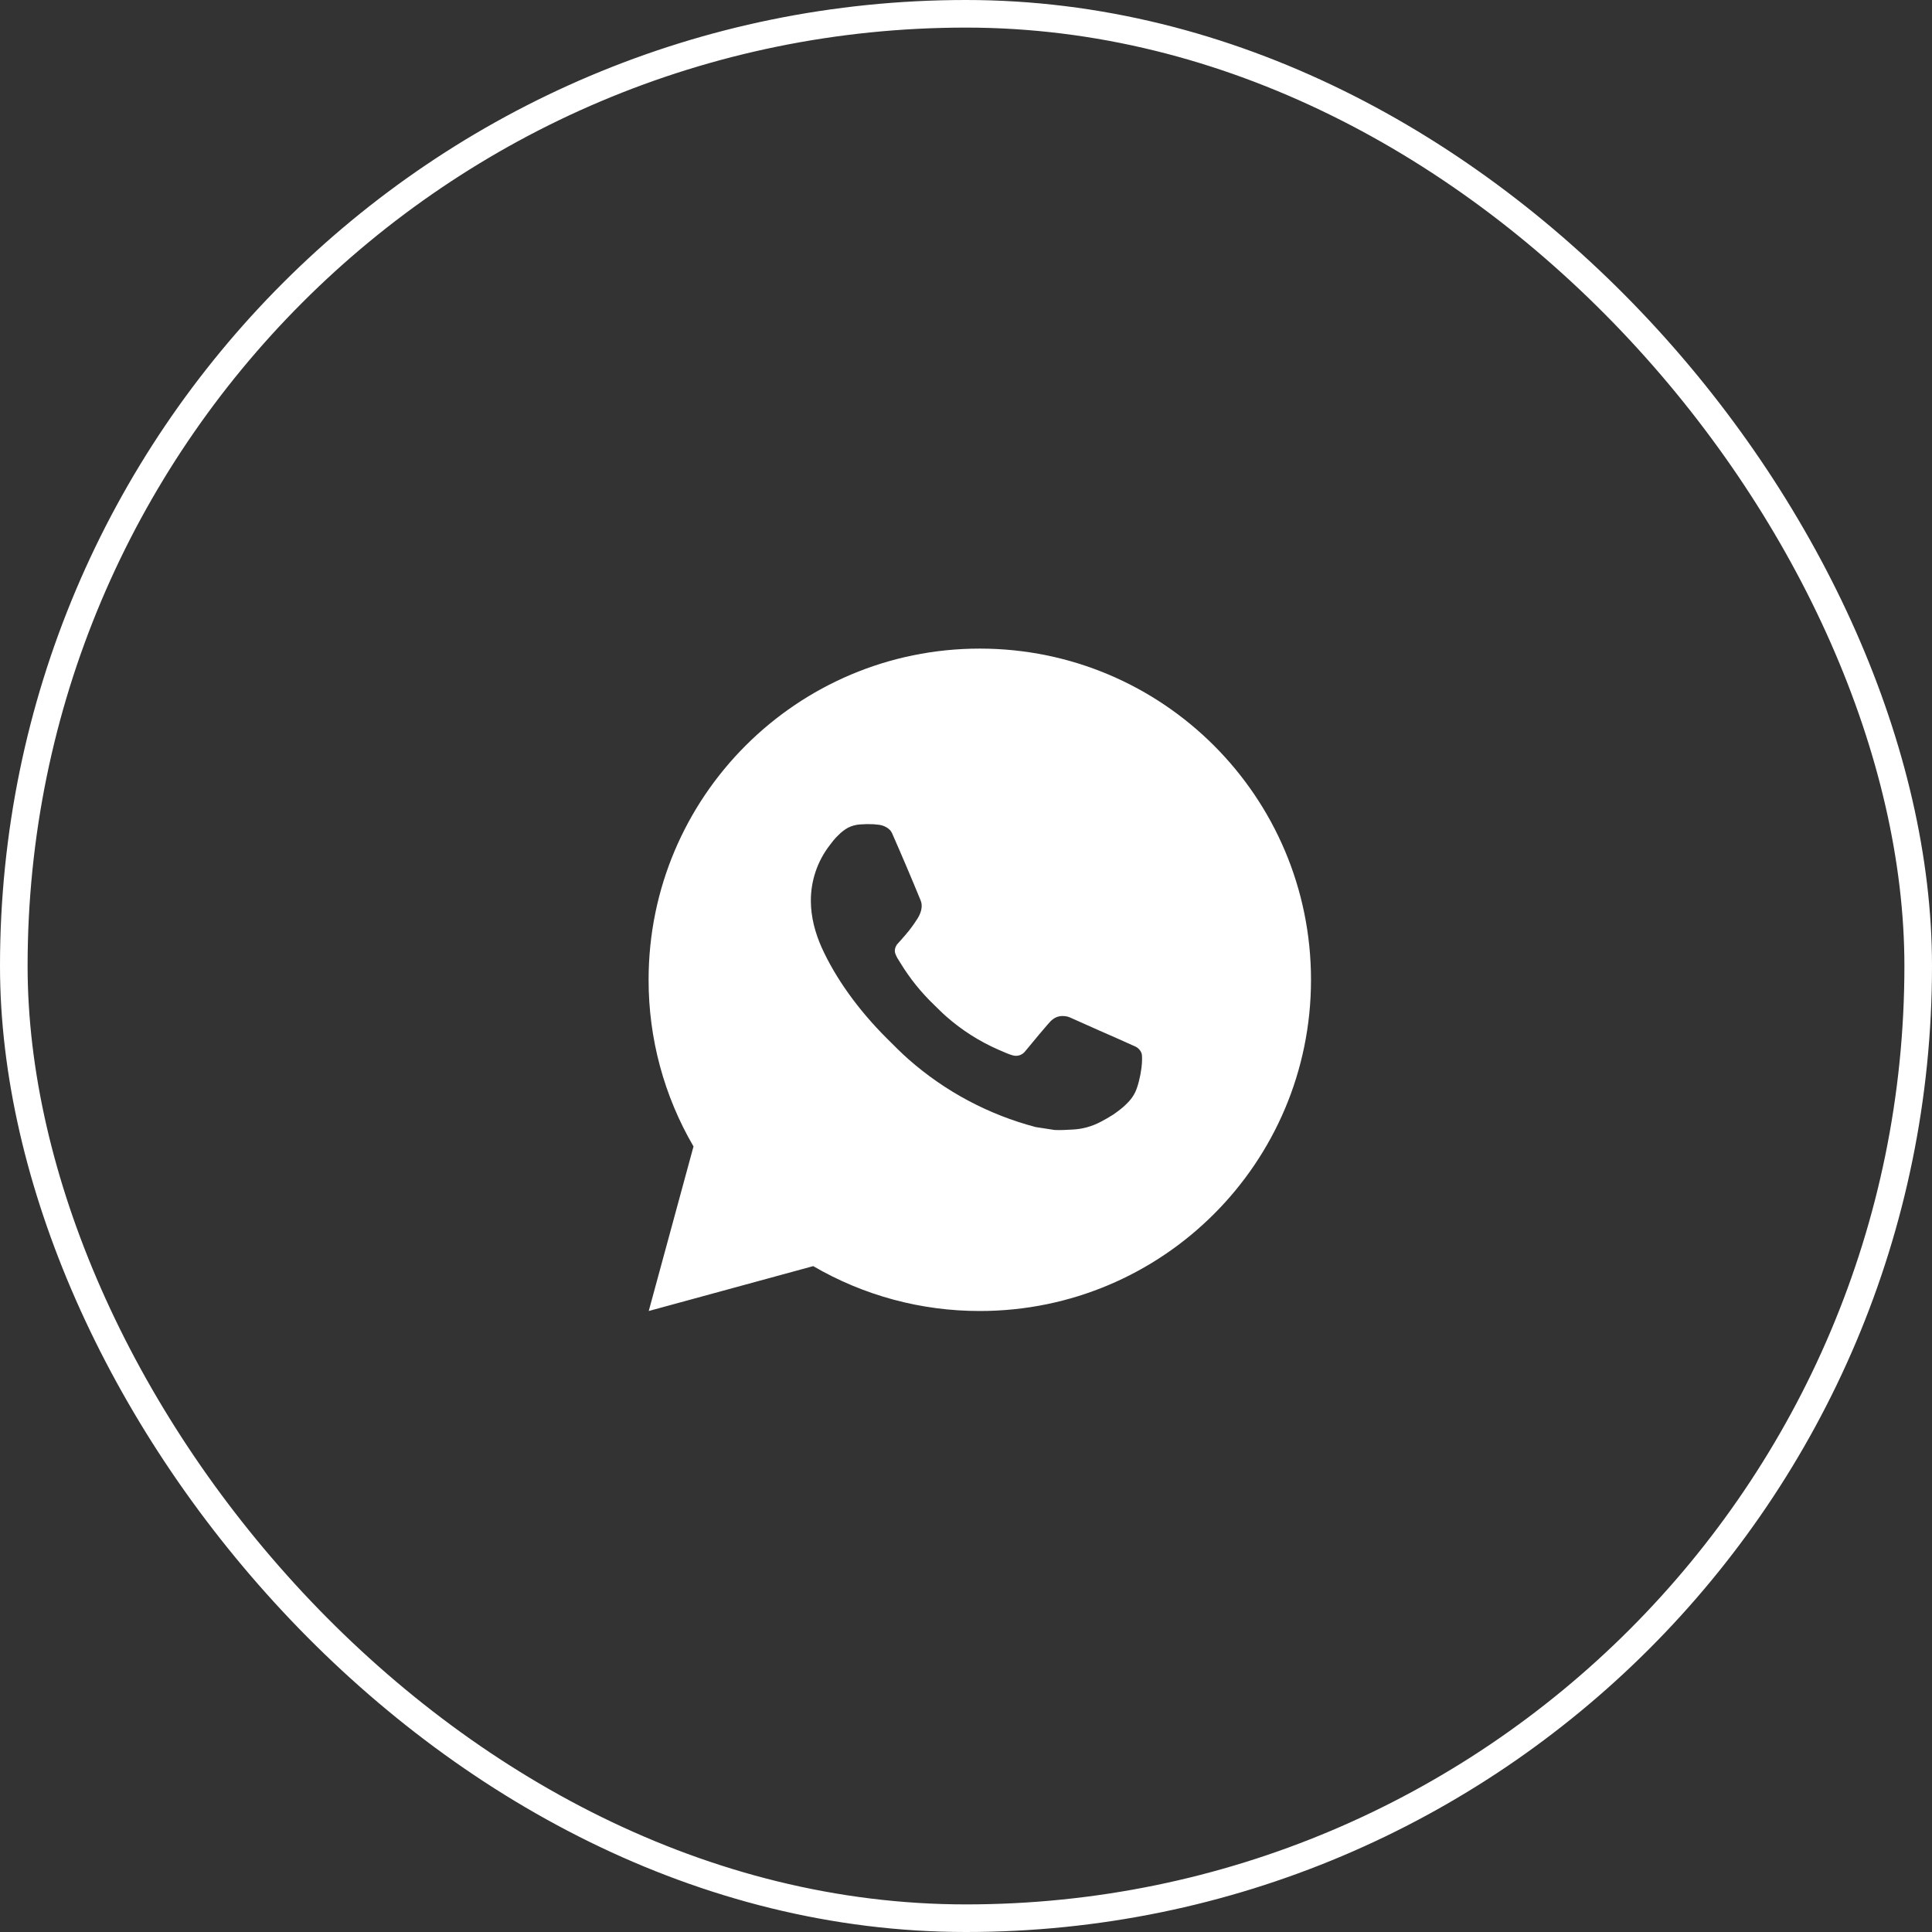 <?xml version="1.0" encoding="UTF-8"?> <svg xmlns="http://www.w3.org/2000/svg" width="70" height="70" viewBox="0 0 70 70" fill="none"><rect x="0" y="0" width="70" height="70" fill="#333333" stroke="none"/><rect x="0.5" y="0.5" width="69" height="69" rx="34.5" stroke="white"></rect><path d="M35.5 23.5C42.128 23.5 47.5 28.872 47.5 35.5C47.5 42.128 42.128 47.5 35.5 47.5C33.379 47.503 31.296 46.942 29.464 45.874L23.505 47.5L25.127 41.538C24.058 39.706 23.497 37.622 23.5 35.5C23.5 28.872 28.872 23.5 35.5 23.5ZM31.41 29.86L31.17 29.87C31.015 29.879 30.863 29.92 30.724 29.99C30.594 30.063 30.475 30.155 30.371 30.263C30.227 30.399 30.146 30.516 30.058 30.63C29.614 31.207 29.375 31.916 29.379 32.644C29.381 33.232 29.535 33.804 29.775 34.34C30.266 35.422 31.073 36.568 32.139 37.63C32.396 37.886 32.648 38.142 32.919 38.381C34.243 39.547 35.821 40.388 37.527 40.836L38.208 40.941C38.43 40.953 38.652 40.936 38.876 40.925C39.225 40.907 39.566 40.812 39.875 40.648C40.032 40.567 40.186 40.479 40.335 40.384C40.335 40.384 40.386 40.35 40.485 40.276C40.647 40.156 40.746 40.071 40.881 39.93C40.98 39.827 41.067 39.706 41.133 39.568C41.226 39.372 41.32 38.999 41.358 38.688C41.387 38.451 41.379 38.321 41.375 38.241C41.37 38.112 41.264 37.979 41.147 37.923L40.449 37.61C40.449 37.61 39.405 37.155 38.766 36.864C38.7 36.835 38.628 36.819 38.555 36.815C38.473 36.807 38.39 36.816 38.312 36.842C38.234 36.869 38.162 36.911 38.102 36.968C38.096 36.965 38.015 37.034 37.148 38.085C37.098 38.152 37.029 38.202 36.951 38.23C36.872 38.258 36.787 38.262 36.706 38.241C36.628 38.22 36.551 38.193 36.477 38.162C36.328 38.099 36.276 38.075 36.174 38.032C35.486 37.731 34.848 37.325 34.284 36.828C34.133 36.696 33.993 36.552 33.849 36.413C33.377 35.961 32.965 35.45 32.625 34.892L32.554 34.778C32.503 34.701 32.462 34.618 32.432 34.532C32.386 34.355 32.505 34.214 32.505 34.214C32.505 34.214 32.796 33.894 32.932 33.722C33.064 33.554 33.176 33.39 33.248 33.274C33.389 33.046 33.434 32.812 33.359 32.631C33.023 31.81 32.675 30.993 32.318 30.182C32.247 30.021 32.037 29.906 31.846 29.883C31.781 29.876 31.716 29.868 31.652 29.864C31.491 29.856 31.329 29.857 31.168 29.868L31.41 29.86Z" fill="white"></path></svg> 